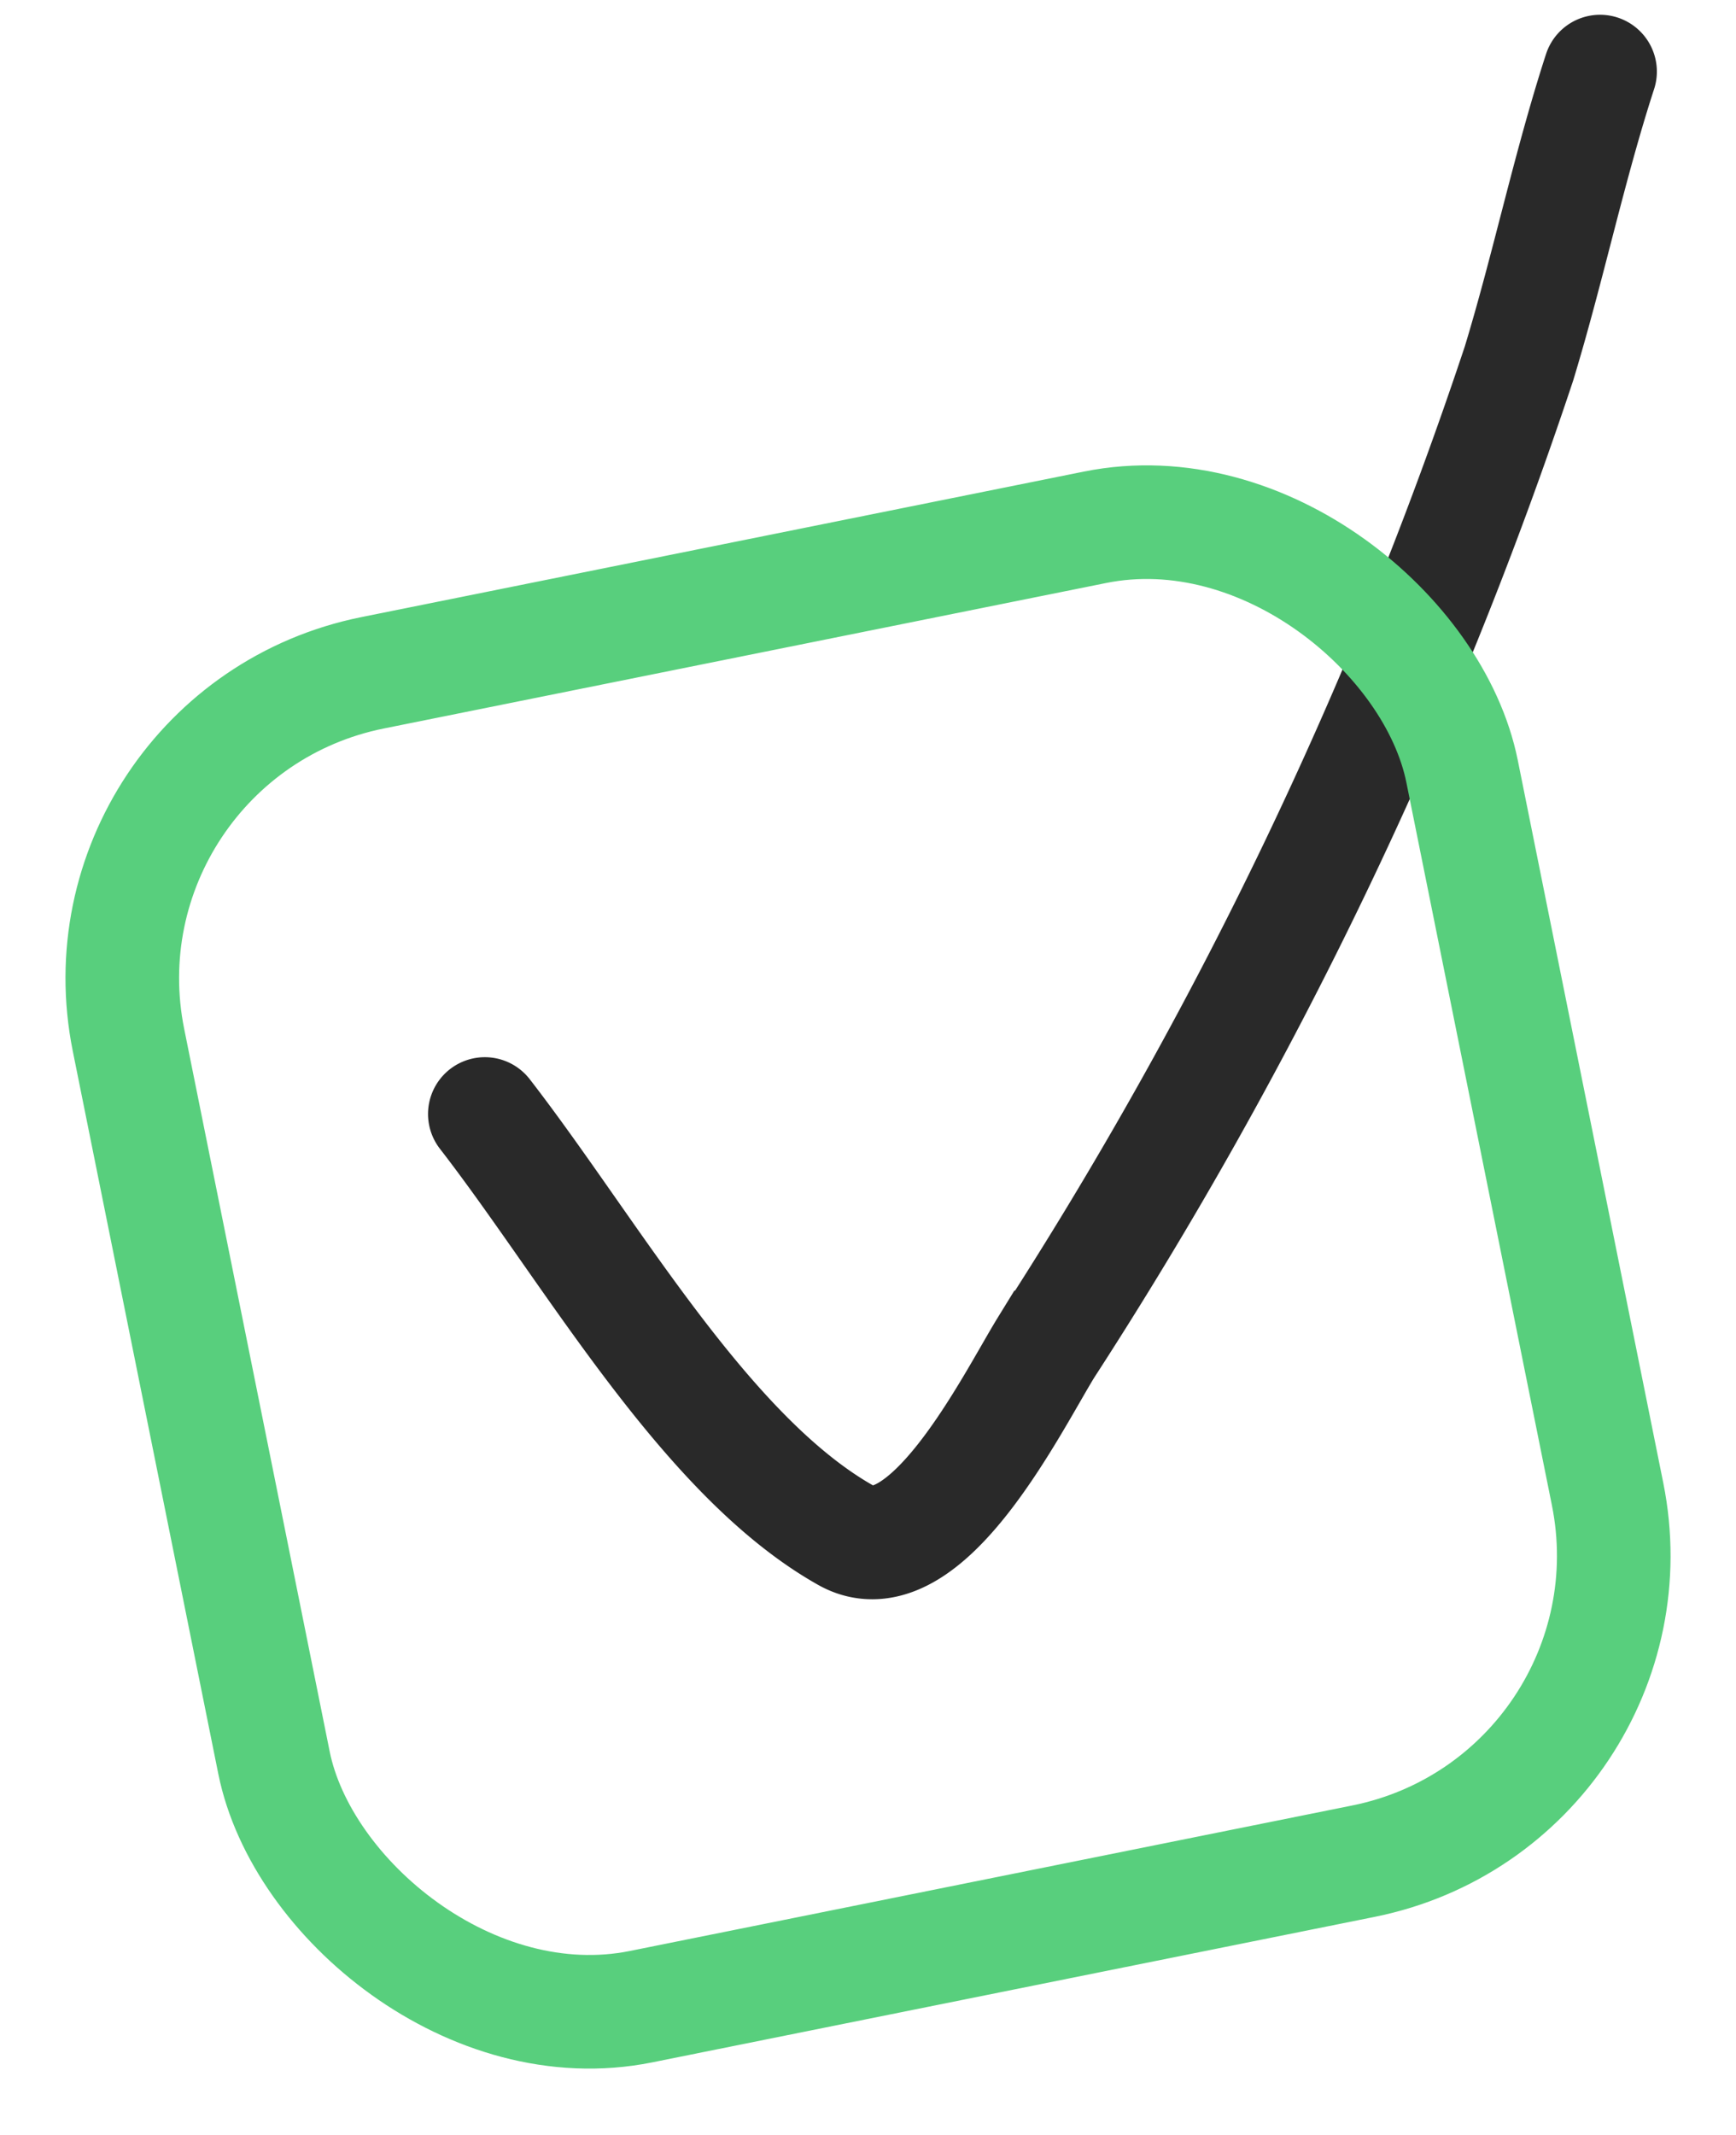 <?xml version="1.0" encoding="UTF-8"?> <svg xmlns="http://www.w3.org/2000/svg" width="22.923" height="28.189" viewBox="0 0 22.923 28.189"> <g id="Frame_266532" transform="translate(-0.367 -0.385)"> <path id="Контур_3" data-name="Контур 3" d="M6.769,15.092c1.4,1.807,2.908,4.517,4.769,5.563,1.044.587,2.194-1.753,2.642-2.481A56.872,56.872,0,0,0,20.425,5.182c.386-1.268.663-2.6,1.07-3.852" fill="none" stroke="#292929" stroke-linecap="round" stroke-width="1.5"></path> <rect id="Прямоугольник_1" data-name="Прямоугольник 1" width="17.963" height="17.963" rx="4.116" transform="translate(1.251 10.08) rotate(-11.386)" fill="none" stroke="#58cf7d" stroke-width="1.5"></rect> </g> </svg> 